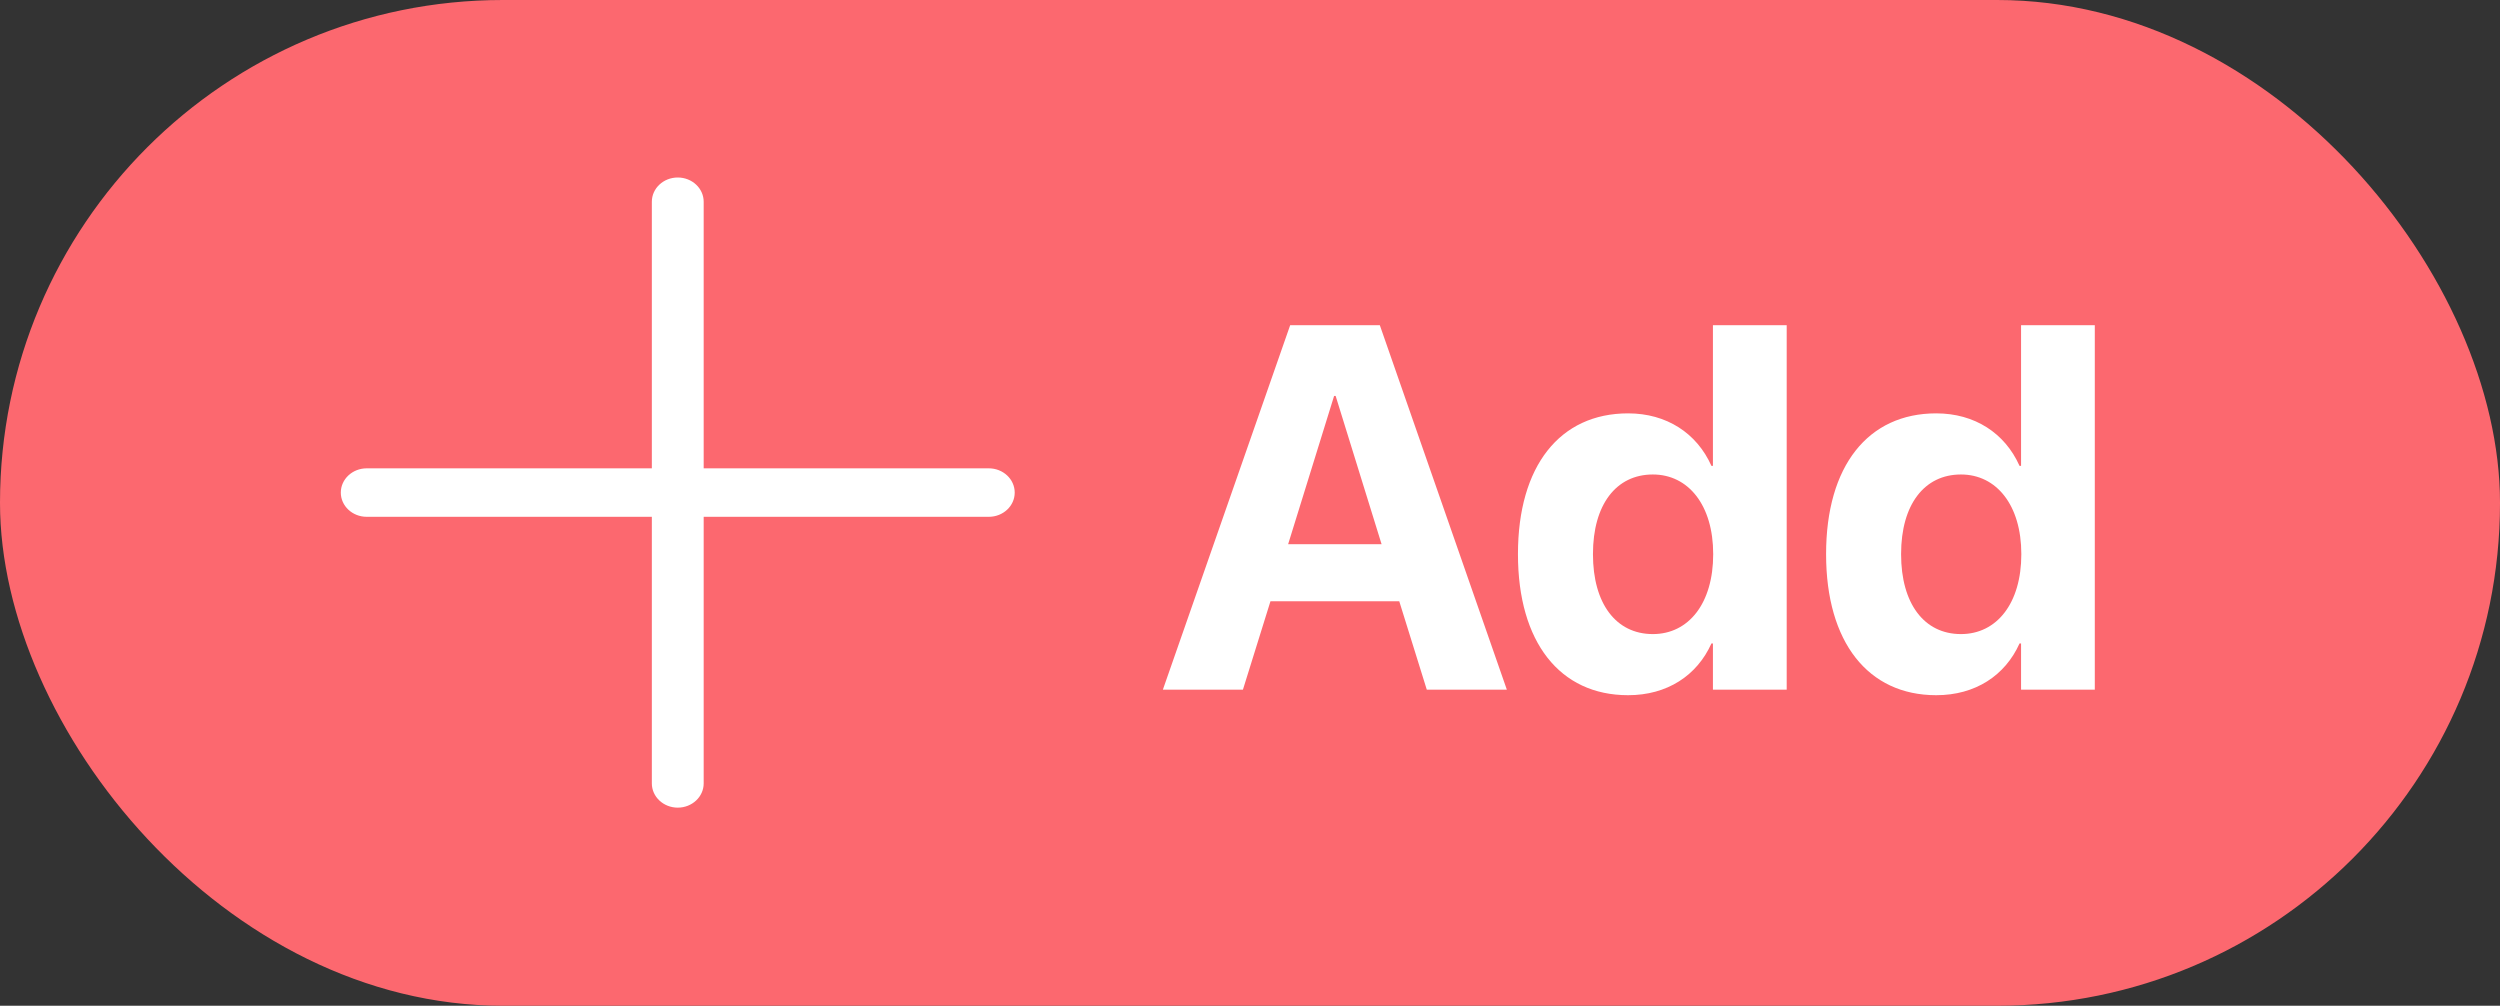 <svg width="87" height="35" viewBox="0 0 87 35" fill="none" xmlns="http://www.w3.org/2000/svg">
    <rect x="0" y="0" width="87" height="35" fill="#333333" stroke="none"/>
    <rect width="87" height="35" rx="17.5" fill="#FC686F"/>
    <mask id="mask0" mask-type="alpha" maskUnits="userSpaceOnUse" x="0" y="0" width="87" height="35">
        <rect width="87" height="35" rx="17.5" fill="white"/>
    </mask>
    <g mask="url(#mask0)">
        <path d="M40.468 24H43.254L44.212 20.924H48.694L49.652 24H52.438L48.018 11.317H44.898L40.468 24ZM46.427 13.778H46.48L48.079 18.938H44.827L46.427 13.778ZM56.657 24.193C58.02 24.193 59.057 23.508 59.558 22.392H59.61V24H62.177V11.317H59.61V16.213H59.558C59.048 15.07 57.993 14.385 56.657 14.385C54.284 14.385 52.825 16.213 52.825 19.28V19.289C52.825 22.348 54.284 24.193 56.657 24.193ZM57.519 22.066C56.235 22.066 55.435 21.003 55.435 19.289V19.28C55.435 17.558 56.244 16.512 57.519 16.512C58.758 16.512 59.619 17.584 59.619 19.28V19.289C59.619 20.994 58.767 22.066 57.519 22.066ZM67.38 24.193C68.742 24.193 69.779 23.508 70.28 22.392H70.333V24H72.899V11.317H70.333V16.213H70.28C69.77 15.07 68.716 14.385 67.38 14.385C65.007 14.385 63.548 16.213 63.548 19.28V19.289C63.548 22.348 65.007 24.193 67.38 24.193ZM68.241 22.066C66.958 22.066 66.158 21.003 66.158 19.289V19.28C66.158 17.558 66.967 16.512 68.241 16.512C69.481 16.512 70.342 17.584 70.342 19.28V19.289C70.342 20.994 69.489 22.066 68.241 22.066Z" fill="white"/>
        <path fill-rule="evenodd" clip-rule="evenodd" d="M34.41 17.985C34.908 17.985 35.312 17.608 35.312 17.142C35.312 16.676 34.908 16.298 34.41 16.298L24.488 16.298L24.488 7.021C24.488 6.555 24.084 6.177 23.586 6.177C23.088 6.177 22.684 6.555 22.684 7.021L22.684 16.298L12.762 16.298C12.264 16.298 11.86 16.676 11.86 17.142C11.86 17.608 12.264 17.985 12.762 17.985L22.684 17.985V27.263C22.684 27.728 23.088 28.106 23.586 28.106C24.084 28.106 24.488 27.728 24.488 27.263V17.985L34.41 17.985Z" fill="white"/>
    </g>
</svg>

